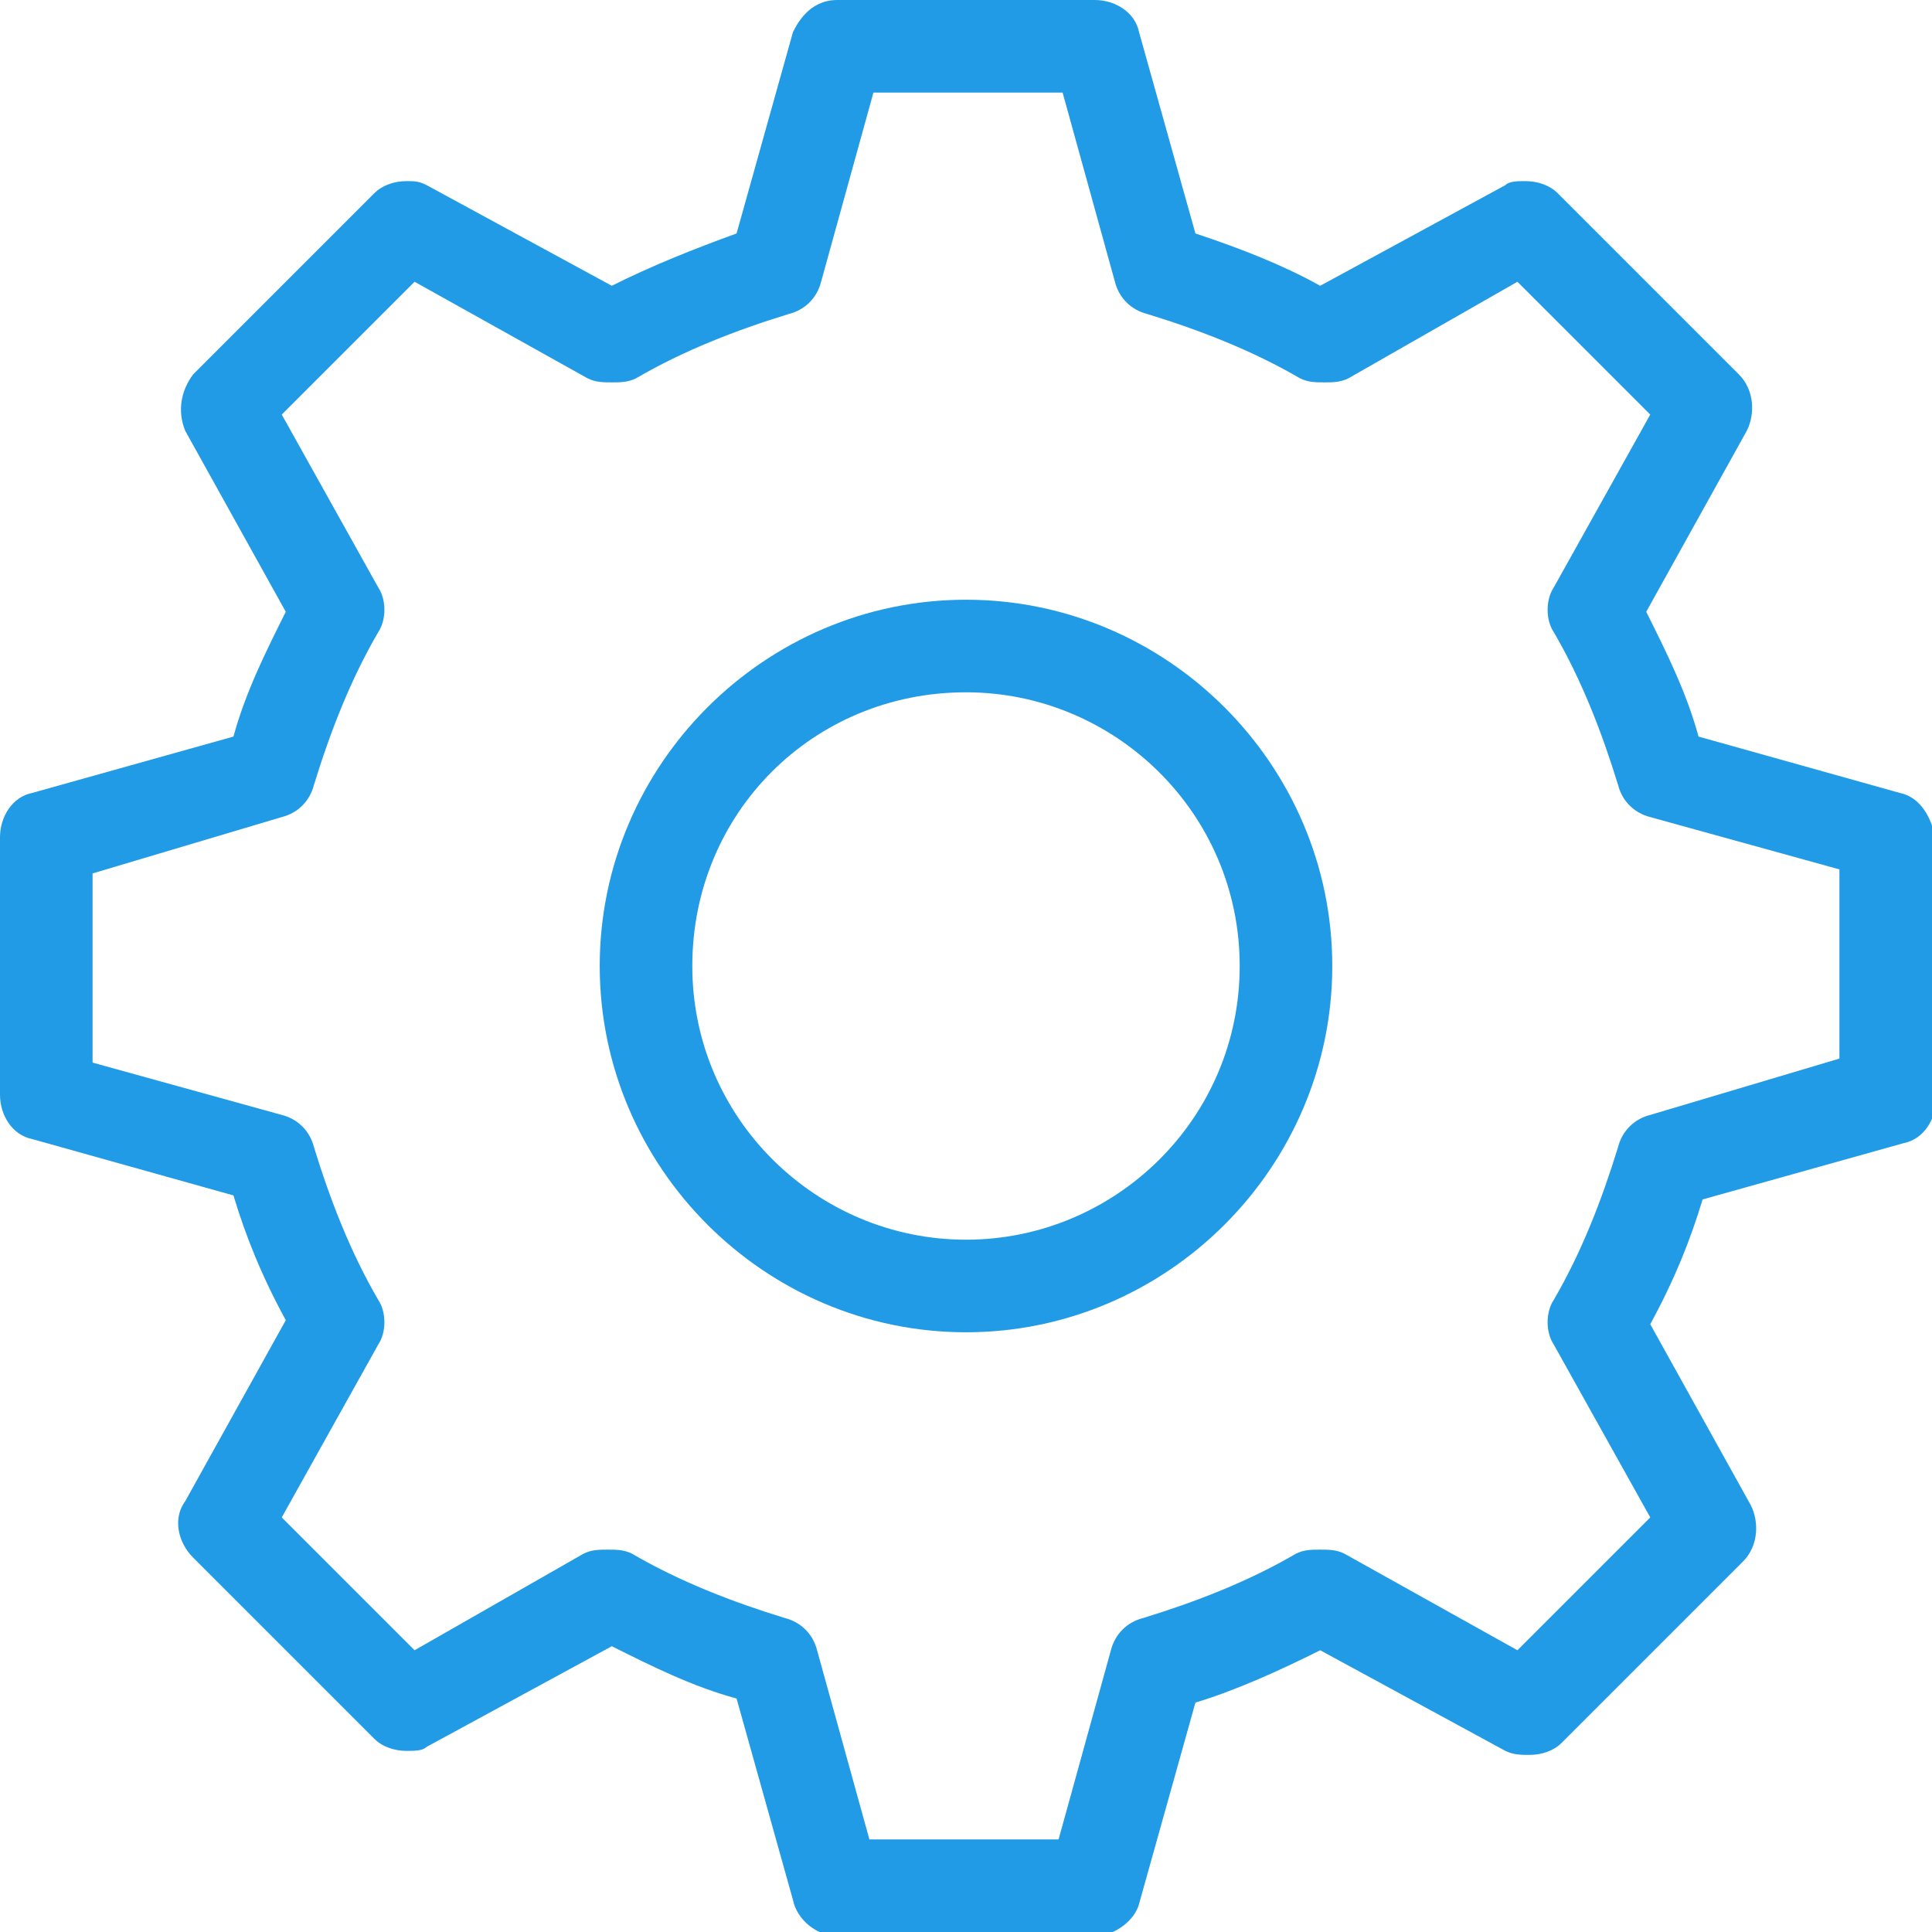 <?xml version="1.0" encoding="utf-8"?>
<!-- Generator: Adobe Illustrator 21.1.0, SVG Export Plug-In . SVG Version: 6.00 Build 0)  -->
<svg version="1.1" id="Layer_1" xmlns="http://www.w3.org/2000/svg" xmlns:xlink="http://www.w3.org/1999/xlink" x="0px" y="0px"
	 width="48px" height="48px" viewBox="0 0 48 48" enable-background="new 0 0 48 48" xml:space="preserve">
<g>
	<path fill="#229BE6" d="M47.2,19.7l-5-1.4c-0.3-1.1-0.8-2.1-1.3-3.1l2.5-4.5c0.2-0.4,0.2-1-0.2-1.4l-4.5-4.5
		c-0.2-0.2-0.5-0.3-0.8-0.3c-0.2,0-0.4,0-0.5,0.1l-4.6,2.5c-0.9-0.5-1.9-0.9-3.1-1.3l-1.4-5C28.2,0.3,27.7,0,27.2,0l-6.4,0
		c-0.7,0-1,0.6-1.1,0.8l-1.4,5c-1.1,0.4-2.1,0.8-3.1,1.3l-4.6-2.5c-0.2-0.1-0.3-0.1-0.5-0.1c-0.3,0-0.6,0.1-0.8,0.3L4.8,9.3
		c-0.3,0.4-0.4,0.9-0.2,1.4l2.5,4.5c-0.5,1-1,2-1.3,3.1l-5,1.4C0.3,19.8,0,20.3,0,20.8v6.4c0,0.5,0.3,1,0.8,1.1l5,1.4
		c0.3,1,0.7,2,1.3,3.1l-2.5,4.5c-0.3,0.4-0.2,1,0.2,1.4l4.5,4.5c0.2,0.2,0.5,0.3,0.8,0.3c0.2,0,0.4,0,0.5-0.1l4.6-2.5
		c1,0.5,2,1,3.1,1.3l1.4,5c0.1,0.5,0.6,0.9,1.1,0.9h6.4c0.5,0,1-0.4,1.1-0.8l1.4-5c1-0.3,2.1-0.8,3.1-1.3l4.6,2.5
		c0.2,0.1,0.4,0.1,0.6,0.1c0.3,0,0.6-0.1,0.8-0.3l4.5-4.5c0.4-0.4,0.4-1,0.2-1.4l-2.5-4.5c0.6-1.1,1-2.1,1.3-3.1l5-1.4
		c0.5-0.1,0.8-0.6,0.8-1.1v-6.4C48,20.3,47.7,19.8,47.2,19.7z M40.2,28.5c-0.4,1.3-0.9,2.6-1.6,3.8c-0.2,0.3-0.2,0.8,0,1.1l2.4,4.3
		L37.7,41l-4.3-2.4c-0.2-0.1-0.4-0.1-0.6-0.1c-0.2,0-0.4,0-0.6,0.1c-1.2,0.7-2.5,1.2-3.8,1.6c-0.4,0.1-0.7,0.4-0.8,0.8l-1.3,4.7
		h-4.7L20.3,41c-0.1-0.4-0.4-0.7-0.8-0.8c-1.3-0.4-2.6-0.9-3.8-1.6c-0.2-0.1-0.4-0.1-0.6-0.1c-0.2,0-0.4,0-0.6,0.1L10.3,41L7,37.7
		l2.4-4.3c0.2-0.3,0.2-0.8,0-1.1c-0.7-1.2-1.2-2.5-1.6-3.8c-0.1-0.4-0.4-0.7-0.8-0.8l-4.7-1.3v-4.7L7,20.3c0.4-0.1,0.7-0.4,0.8-0.8
		c0.4-1.3,0.9-2.6,1.6-3.8c0.2-0.3,0.2-0.8,0-1.1L7,10.3L10.3,7l4.3,2.4c0.2,0.1,0.4,0.1,0.6,0.1c0.2,0,0.4,0,0.6-0.1
		c1.2-0.7,2.5-1.2,3.8-1.6c0.4-0.1,0.7-0.4,0.8-0.8l1.3-4.7h4.7L27.7,7c0.1,0.4,0.4,0.7,0.8,0.8c1.3,0.4,2.6,0.9,3.8,1.6
		c0.2,0.1,0.4,0.1,0.6,0.1c0.2,0,0.4,0,0.6-0.1L37.7,7l3.3,3.3l-2.4,4.3c-0.2,0.3-0.2,0.8,0,1.1c0.7,1.2,1.2,2.5,1.6,3.8
		c0.1,0.4,0.4,0.7,0.8,0.8l4.7,1.3v4.7L41,27.7C40.6,27.8,40.3,28.1,40.2,28.5z"/>
	<path fill="#229BE6" d="M24,14.9c-5,0-9.1,4.1-9.1,9.1s4.1,9.1,9.1,9.1c5,0,9.1-4.1,9.1-9.1S29,14.9,24,14.9z M24,30.8
		c-3.7,0-6.8-3-6.8-6.8s3-6.8,6.8-6.8c3.7,0,6.8,3,6.8,6.8S27.7,30.8,24,30.8z"/>
</g>
</svg>
